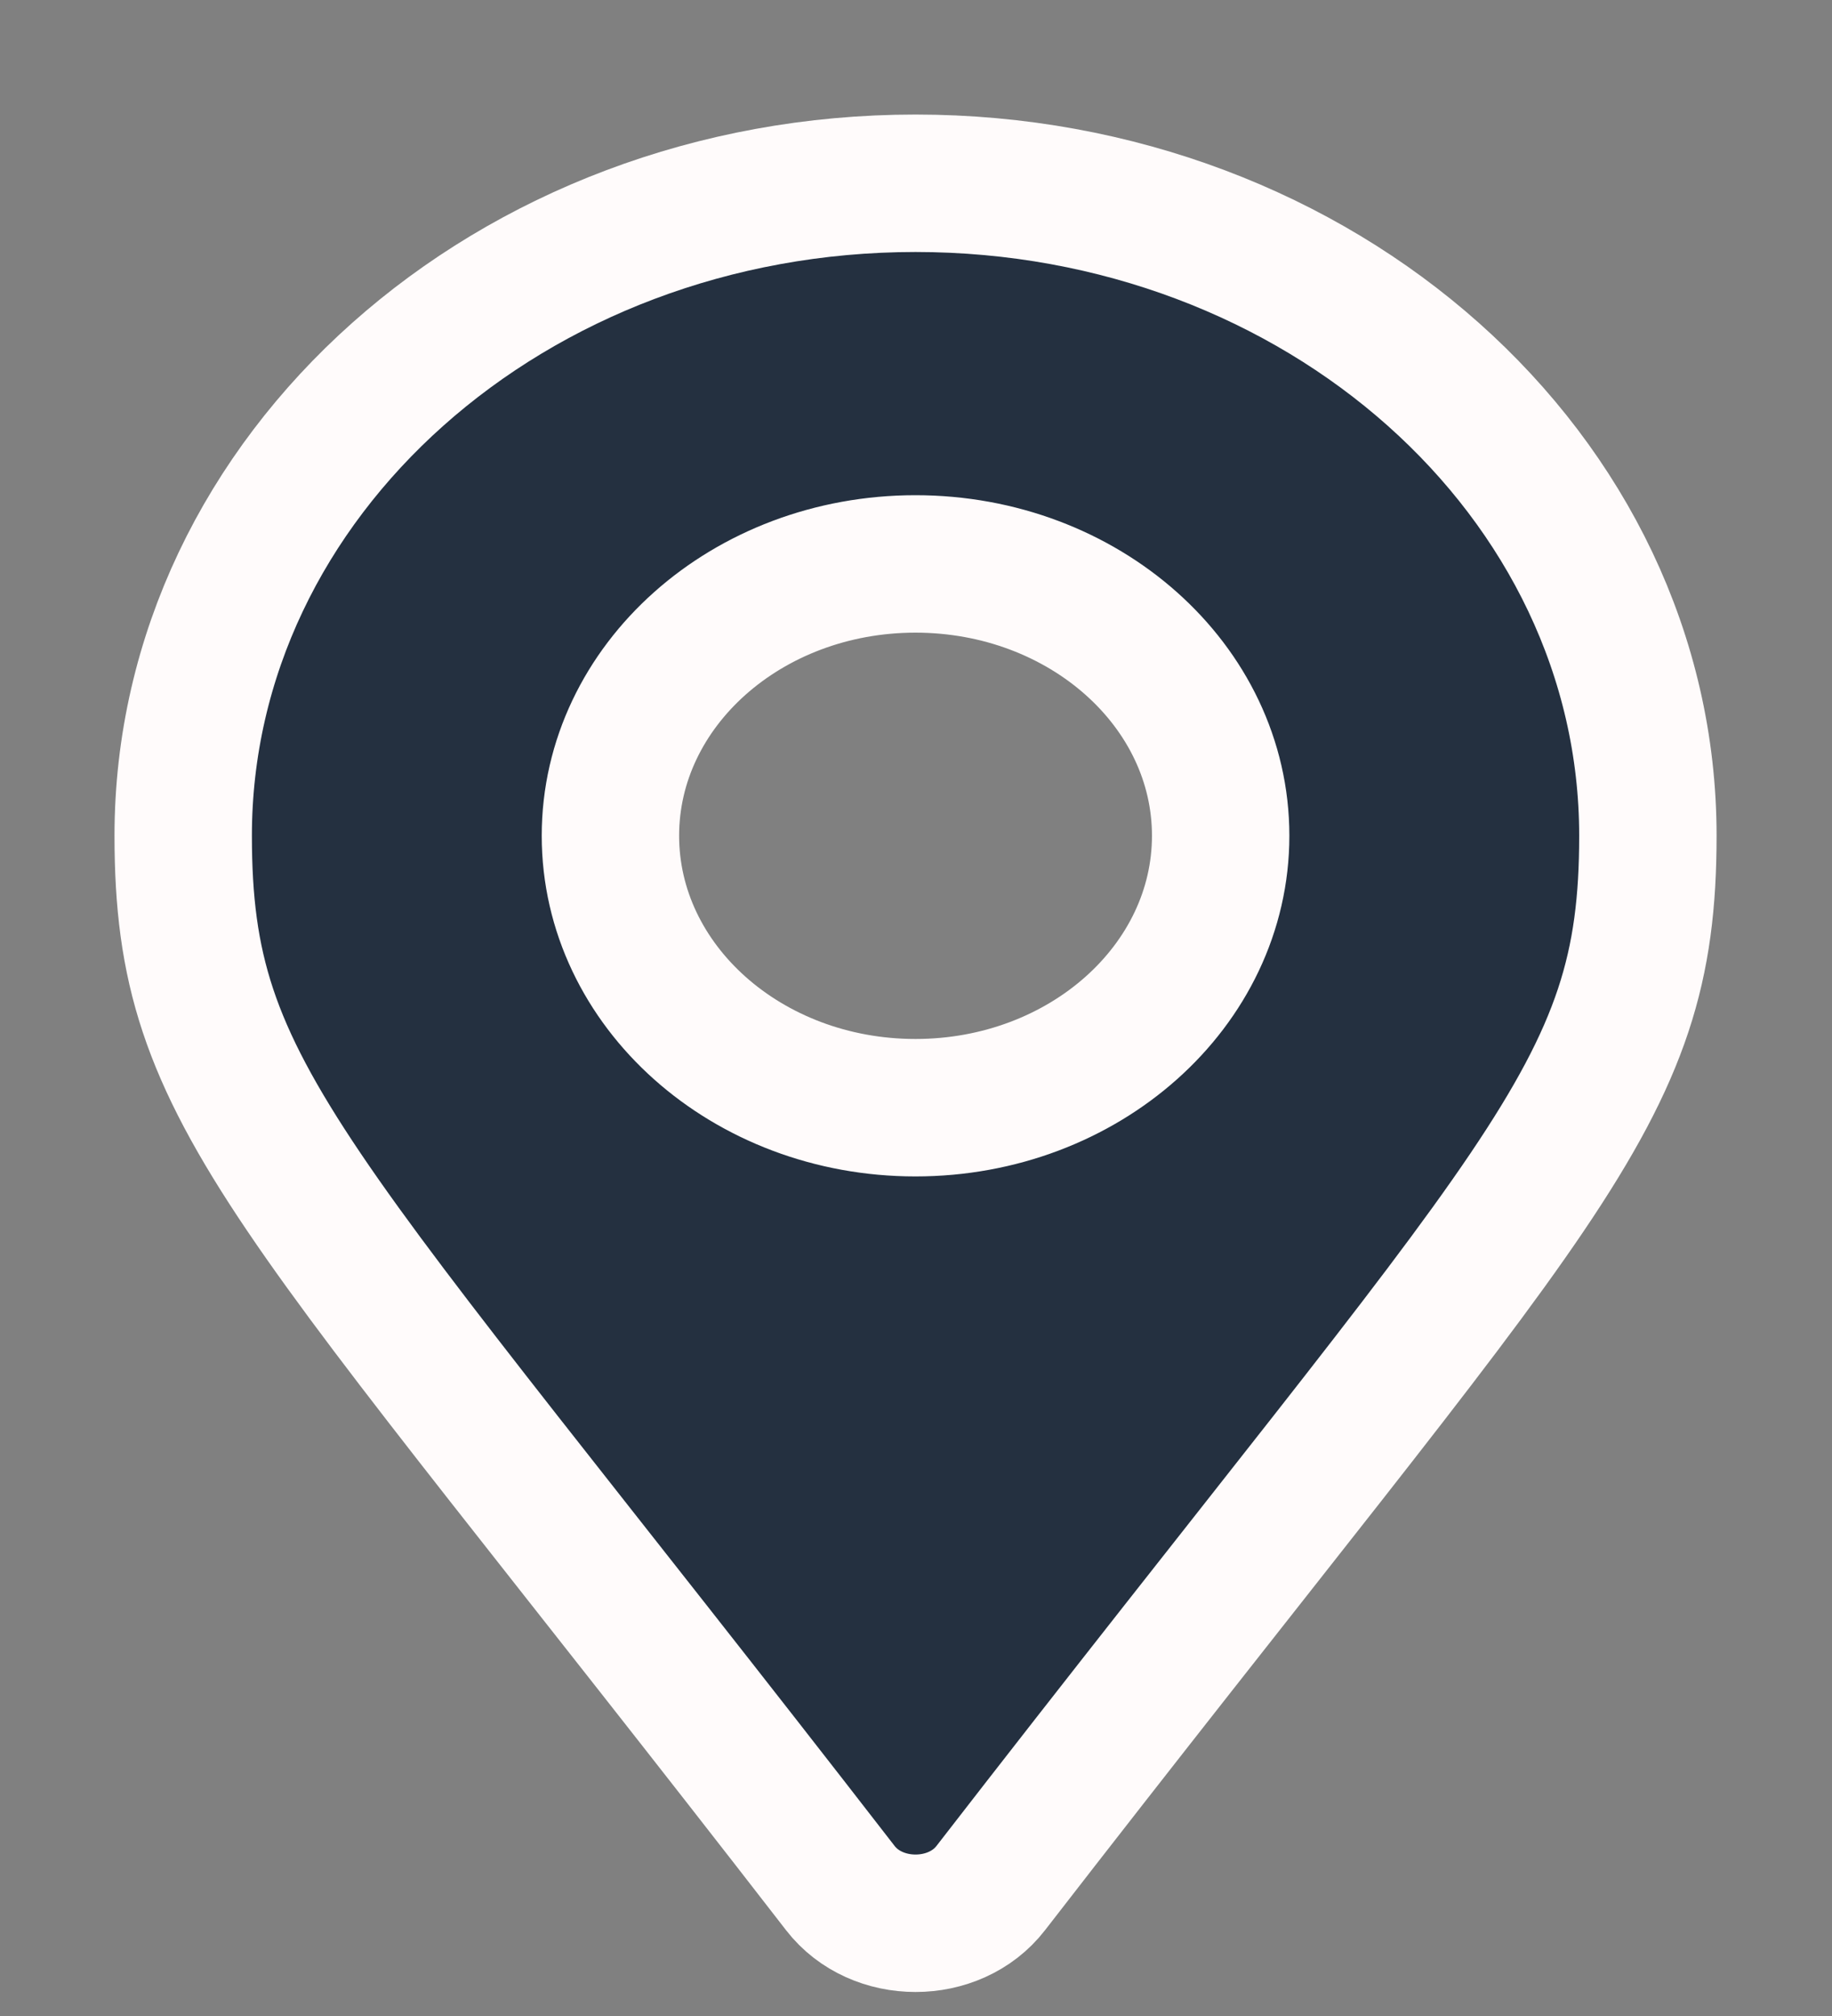 <?xml version="1.0" encoding="utf-8"?>
<svg xmlns="http://www.w3.org/2000/svg" fill="none" height="100%" overflow="visible" preserveAspectRatio="none" style="display: block;" viewBox="0 0 10 11" width="100%">
<rect x="0" y="0" width="10" height="11" fill="#808080" stroke="none"/>
<path d="M4.587 10.302C1.562 6.396 1 5.996 1 4.56C1 2.594 2.79 1 4.997 1C7.205 1 8.995 2.594 8.995 4.56C8.995 5.996 8.433 6.396 5.408 10.302C5.21 10.558 4.785 10.558 4.587 10.302ZM4.997 6.044C5.917 6.044 6.663 5.379 6.663 4.56C6.663 3.741 5.917 3.077 4.997 3.077C4.077 3.077 3.332 3.741 3.332 4.56C3.332 5.379 4.077 6.044 4.997 6.044Z" fill="#243040" id="Vector" stroke="#FFFBFB" stroke-width="0.75"/>
</svg>